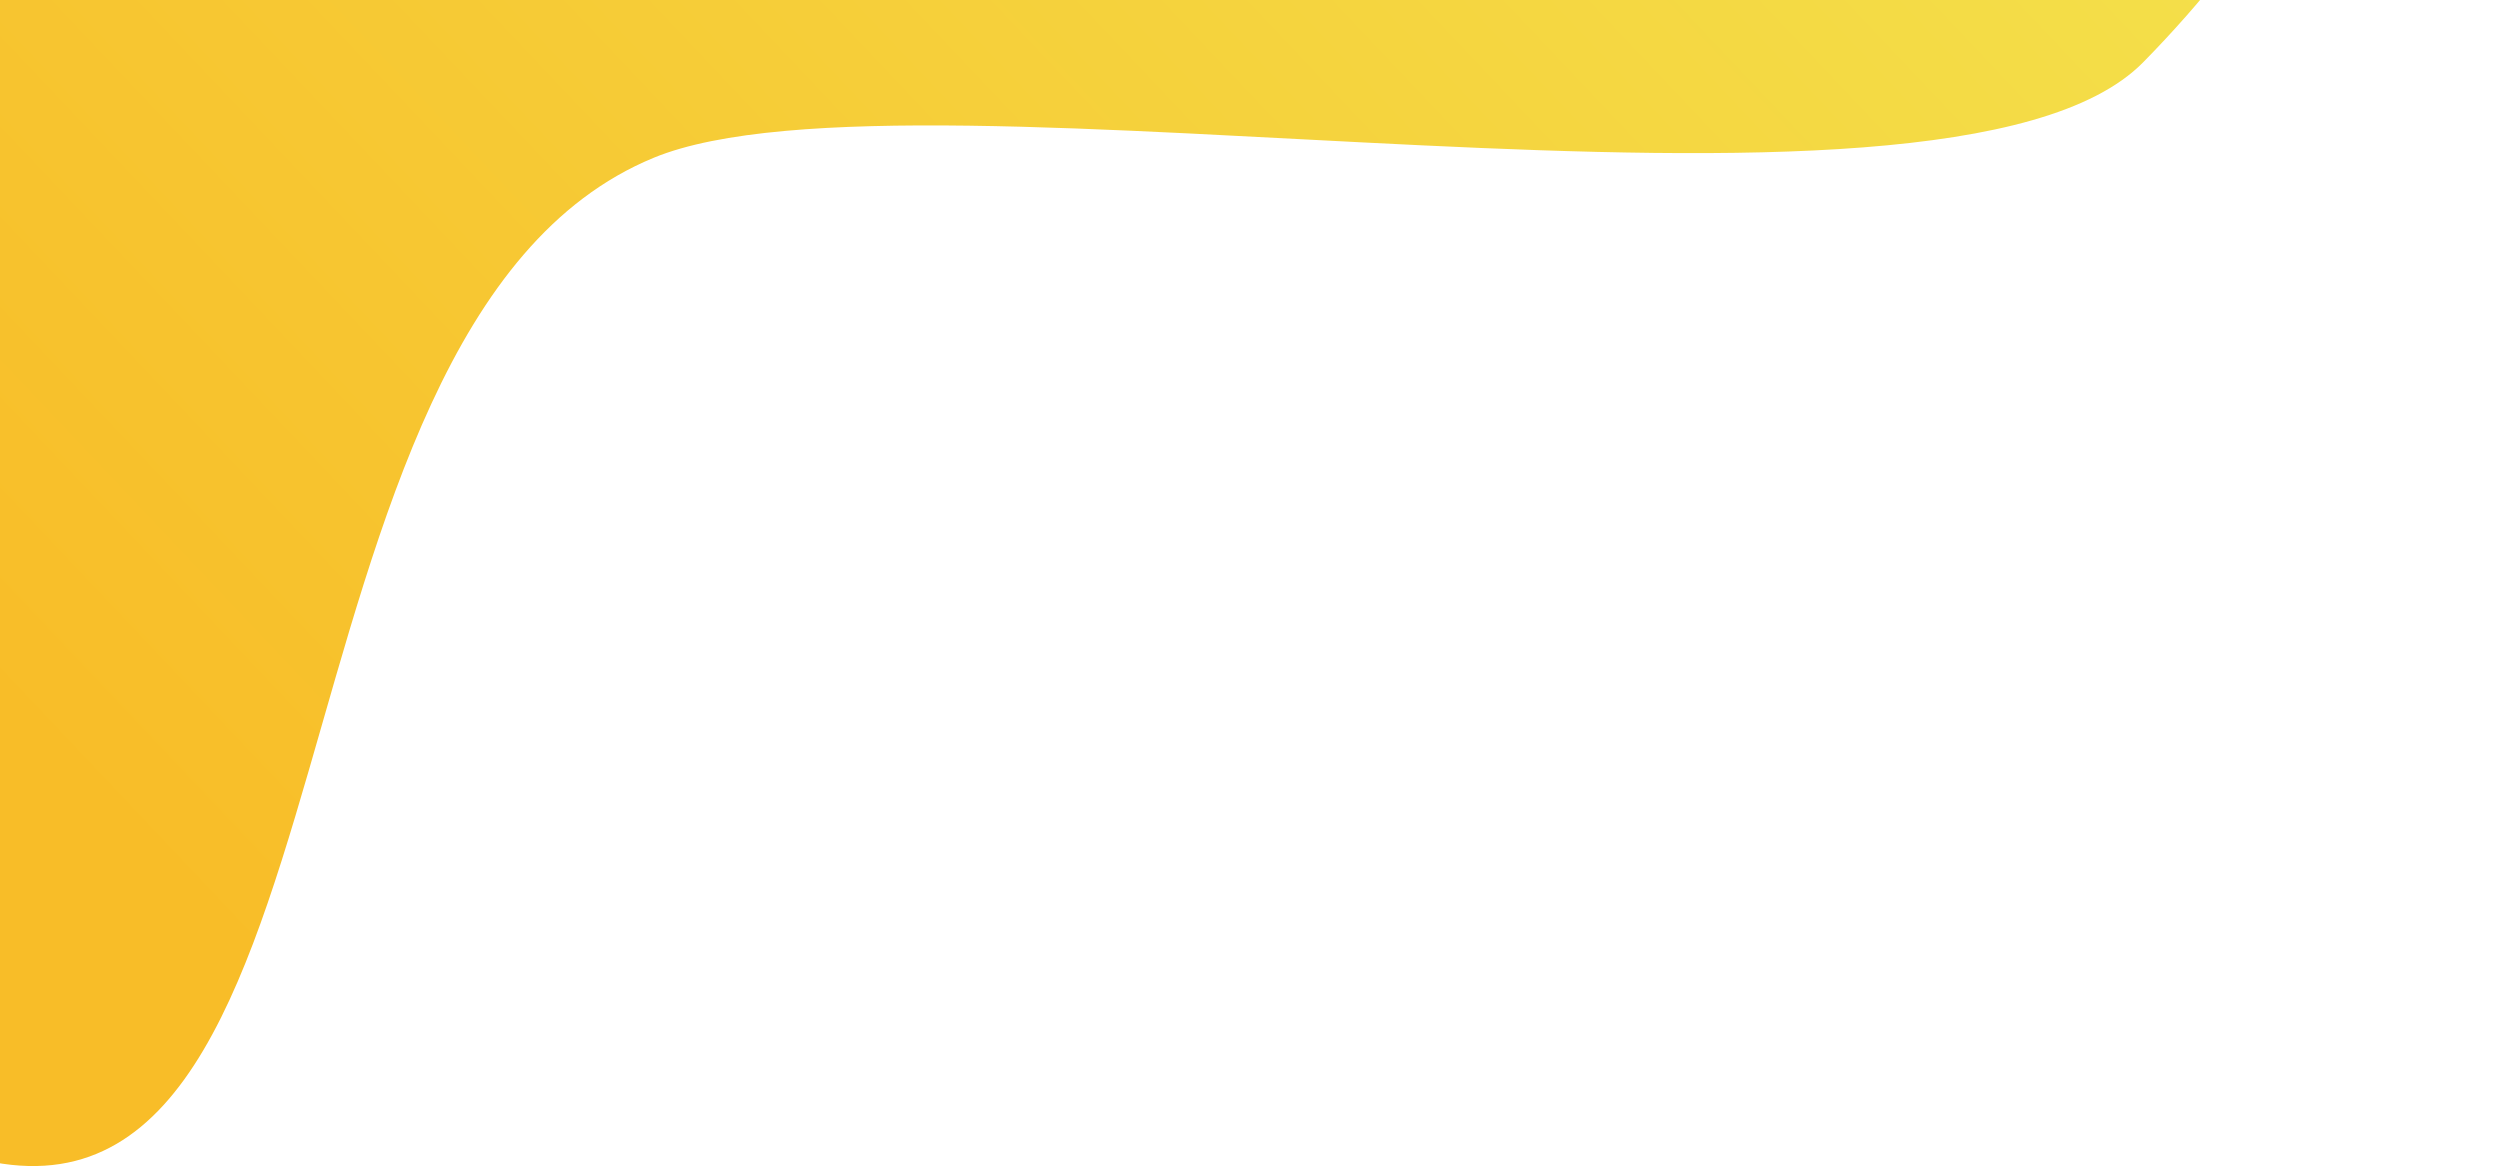 <svg xmlns="http://www.w3.org/2000/svg" width="470" height="220" viewBox="0 0 470 220" fill="none"><path fill-rule="evenodd" clip-rule="evenodd" d="M40.962 -138.394C88.21 -200.753 50.349 -354.158 127.144 -369.107C204.129 -384.092 361.229 -445.82 420.539 -394.502C466.077 -355.1 480.936 -342.326 461.895 -160.247C468.489 -96.136 448.113 -34.184 402.891 11.736C365.474 49.731 172.201 9.339 122.899 29.661C46.133 61.302 70.465 242.904 -8.299 216.63C-93.269 188.285 -155.406 93.946 -155.829 4.374C-156.226 -79.762 -9.848 -71.332 40.962 -138.394Z" fill="url(#paint0_linear_14_18)"></path><defs><linearGradient id="paint0_linear_14_18" x1="-88.328" y1="40.653" x2="309.76" y2="-336.024" gradientUnits="userSpaceOnUse"><stop stop-color="#F8BD28"></stop><stop offset="1" stop-color="#F2EC56"></stop></linearGradient></defs></svg>